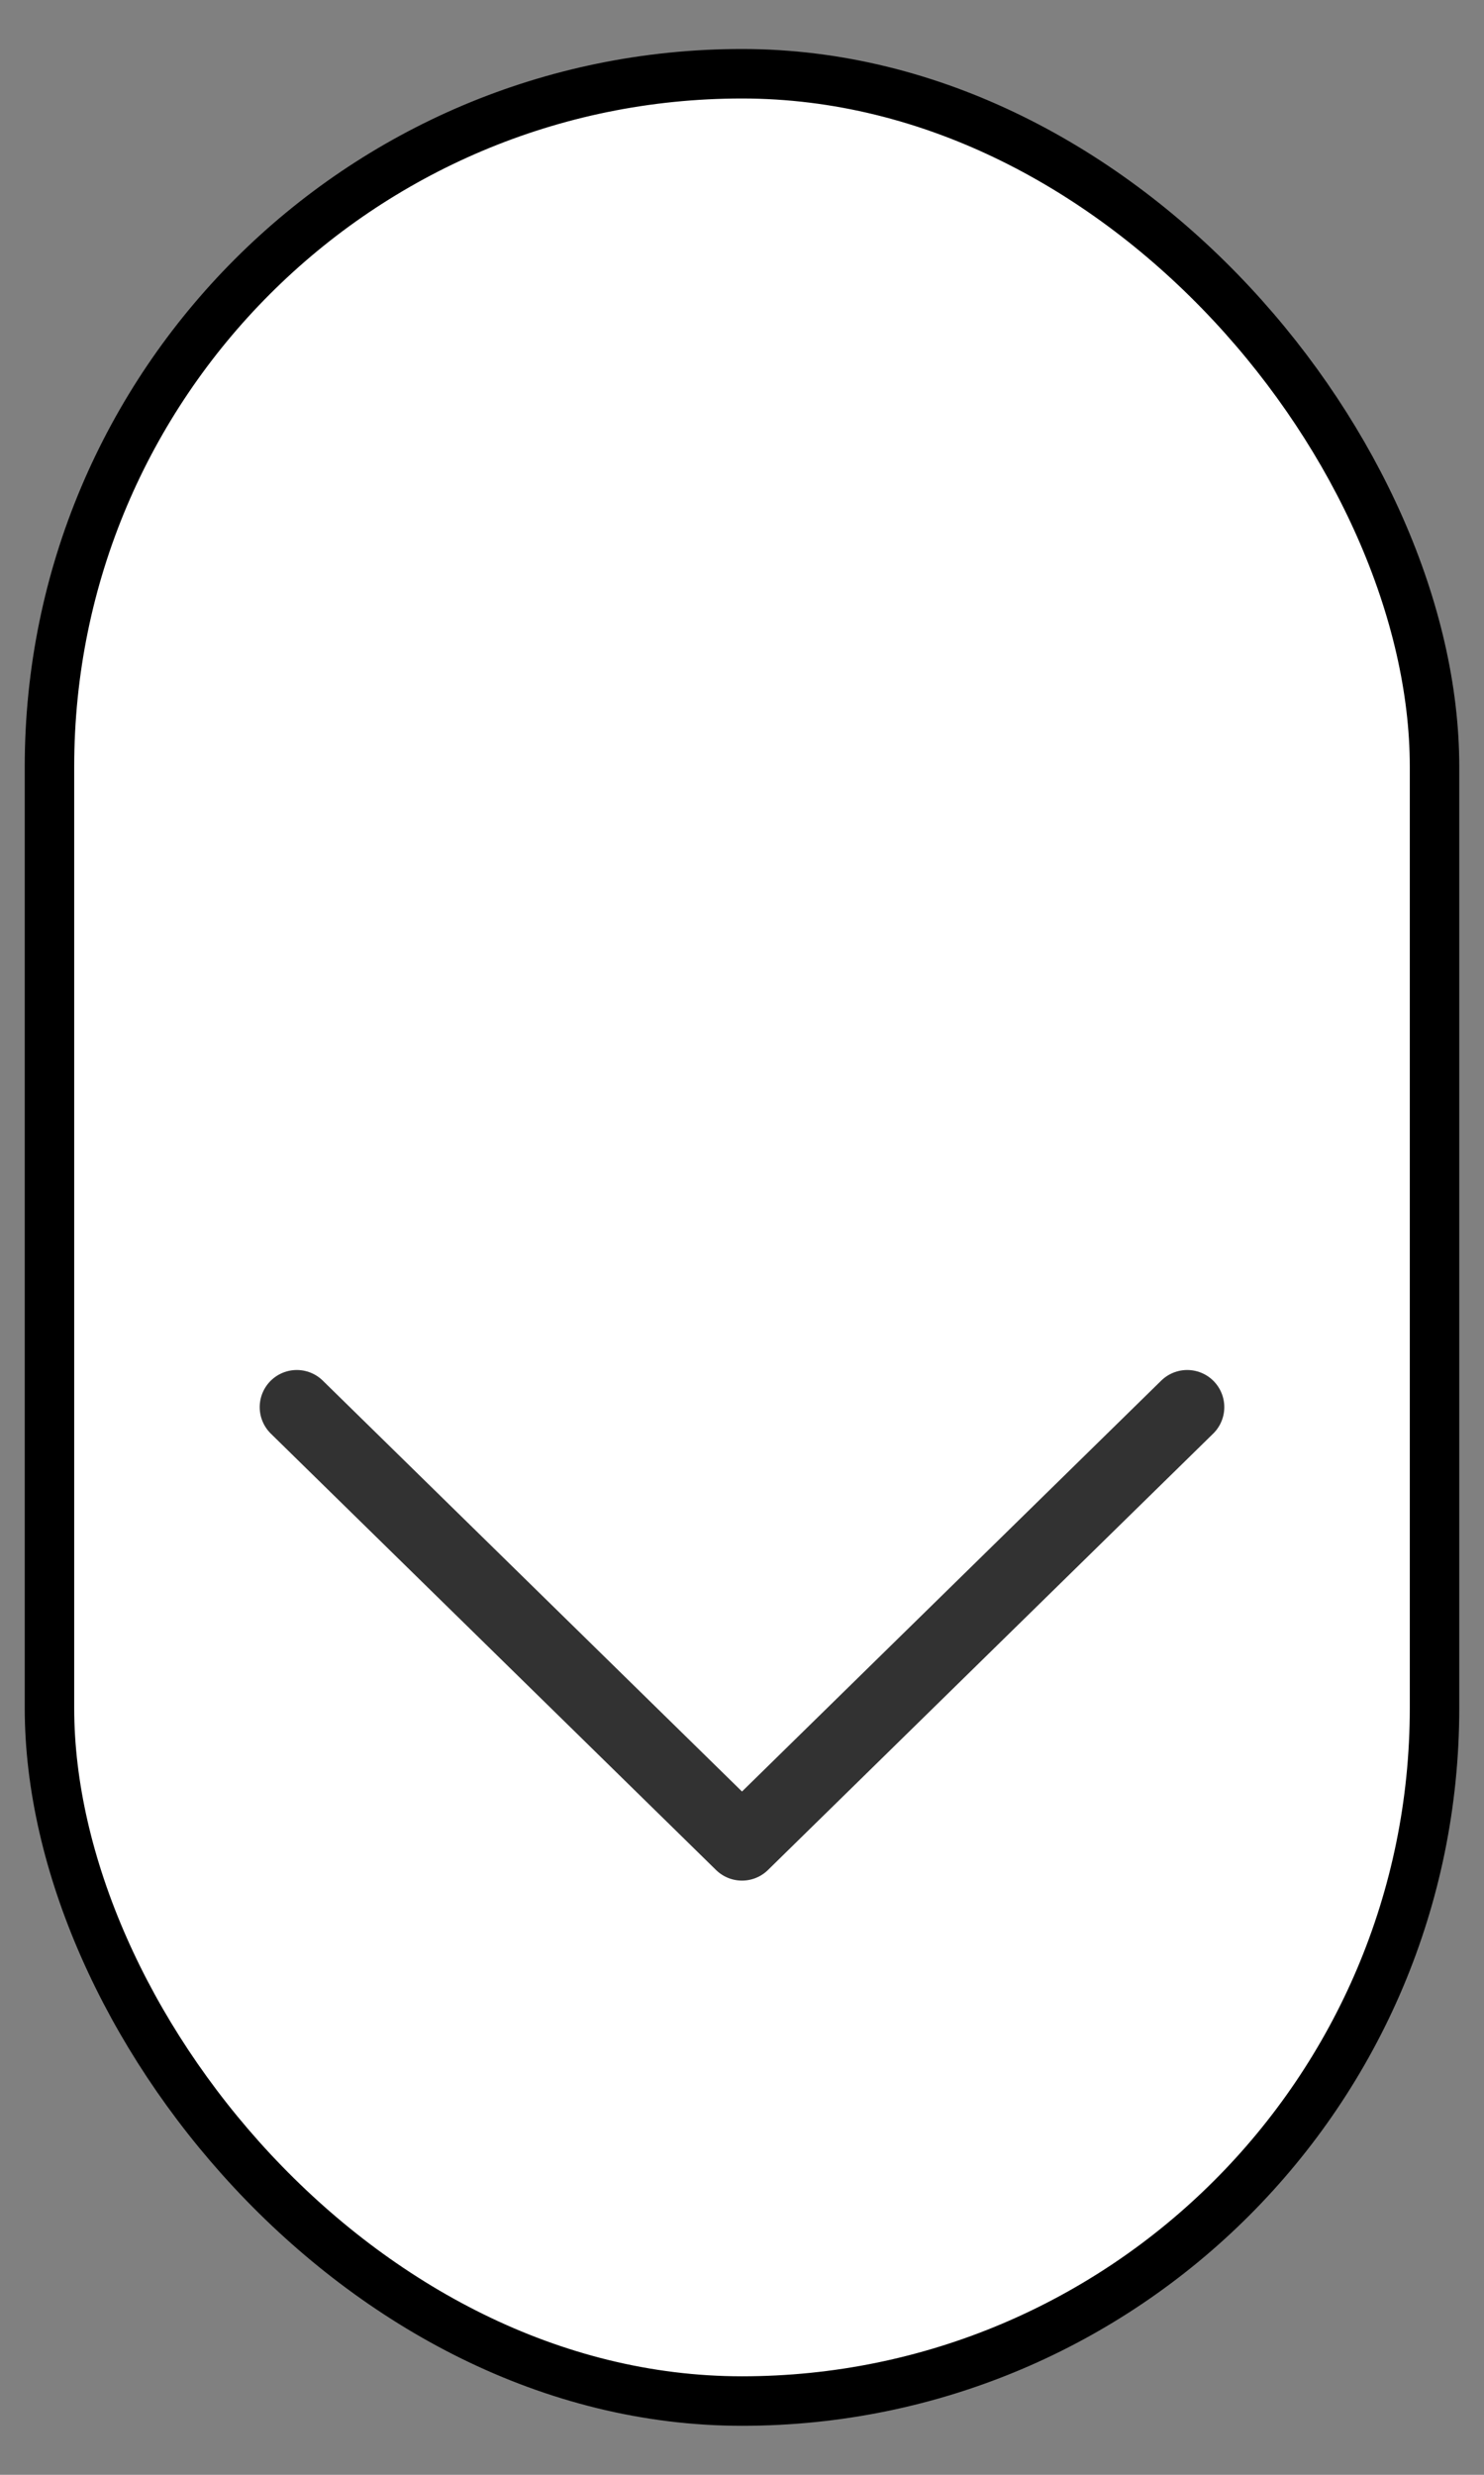 <svg xmlns="http://www.w3.org/2000/svg" width="30" height="50" viewBox="0 0 30 50">
    <rect x="0" y="0" width="30" height="50" fill="#808080" stroke="none"/>
    <g fill="none" fill-rule="evenodd">
        <g>
            <g>
                <g transform="translate(-705 -757) translate(706 758)">
                    <rect width="28" height="47.02" y=".49" fill="#FFF" stroke="#000" rx="14"/>
                    <path stroke="#323232" stroke-linecap="round" stroke-linejoin="round" stroke-width="1.5" d="M23 27.429L14 36.245 5 27.429"/>
                </g>
                <g>
                    <path d="M0 0L24 0 24 24 0 24z" transform="translate(-705 -757) translate(706 758) translate(2 20)"/>
                </g>
            </g>
        </g>
    </g>
</svg>
